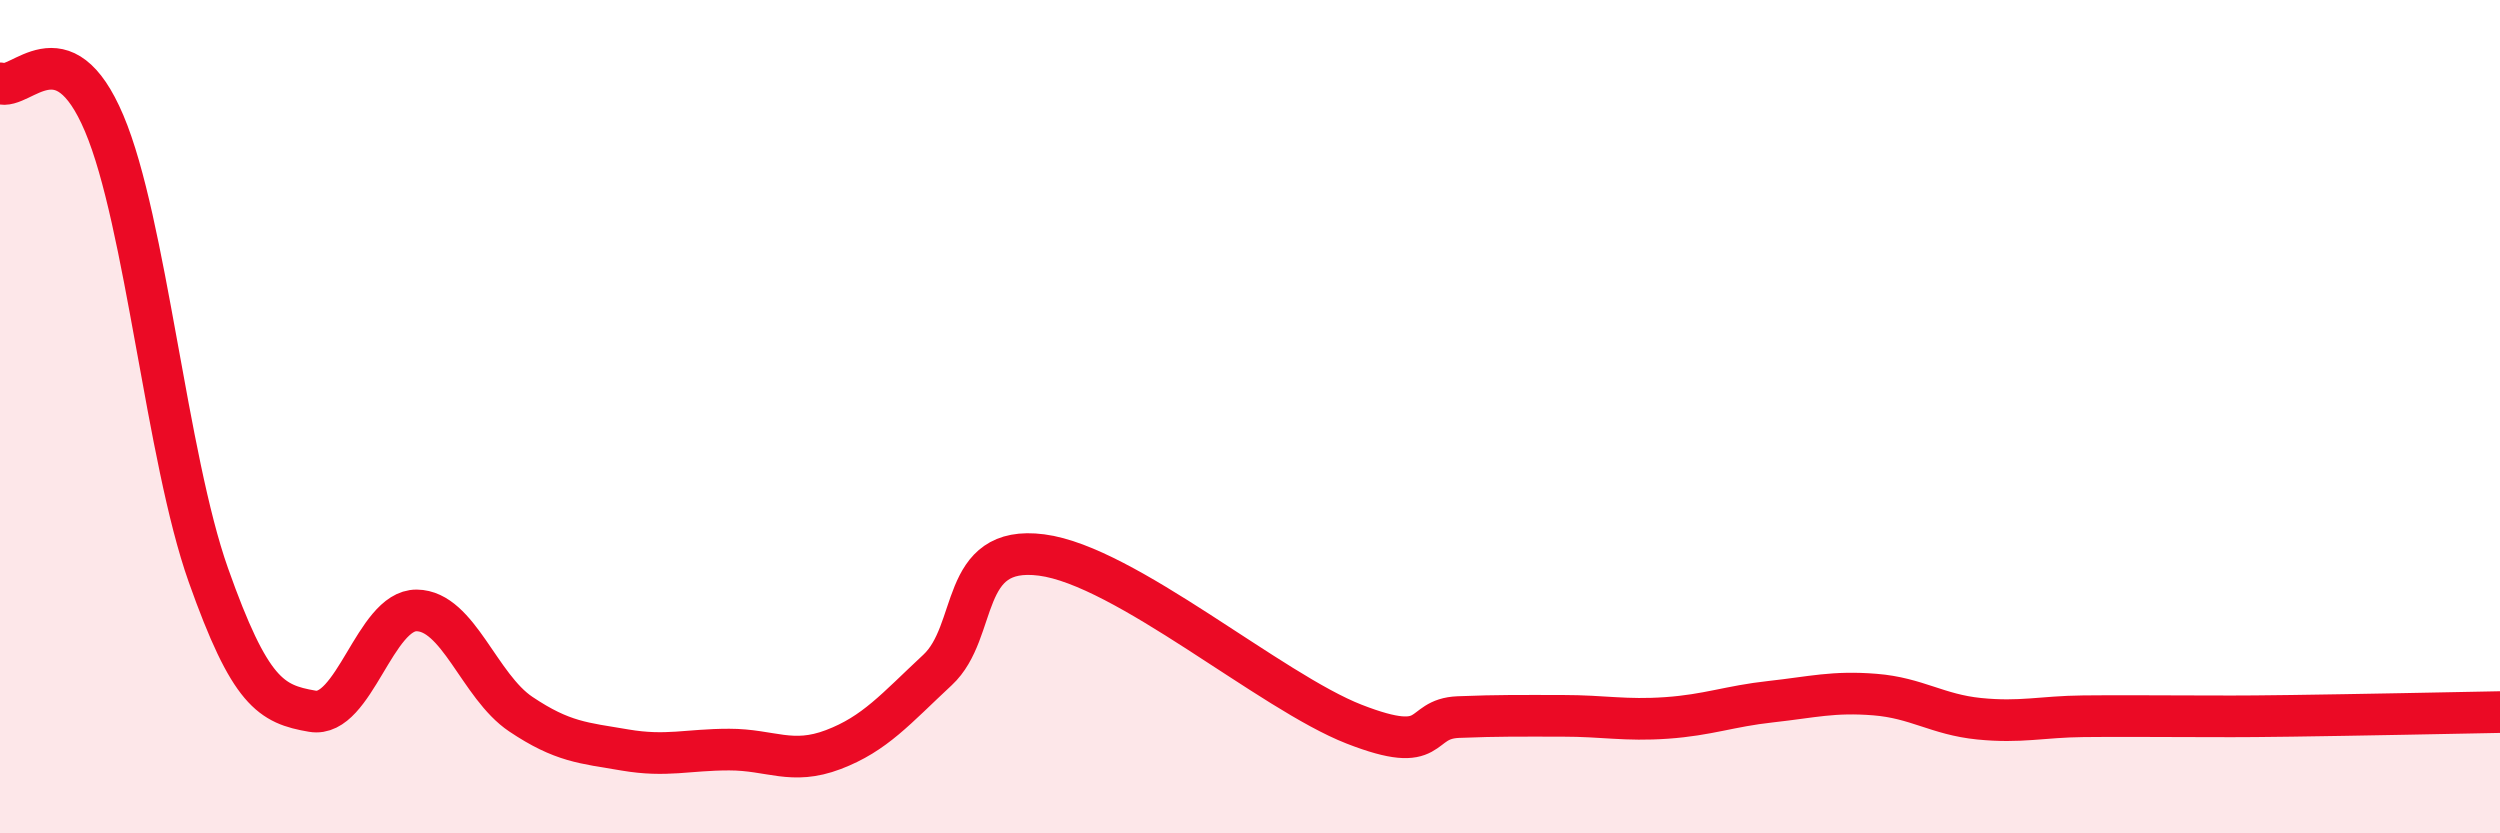 
    <svg width="60" height="20" viewBox="0 0 60 20" xmlns="http://www.w3.org/2000/svg">
      <path
        d="M 0,2 C 0.5,2.19 1.5,0.6 2.5,2.96 C 3.5,5.32 4,10.98 5,13.8 C 6,16.62 6.5,16.9 7.5,17.07 C 8.5,17.24 9,14.64 10,14.65 C 11,14.66 11.5,16.47 12.5,17.14 C 13.5,17.81 14,17.83 15,18 C 16,18.17 16.5,17.99 17.5,17.99 C 18.5,17.99 19,18.37 20,17.99 C 21,17.61 21.5,17.01 22.5,16.08 C 23.5,15.15 23,13.06 25,13.32 C 27,13.58 30.5,16.6 32.5,17.38 C 34.5,18.16 34,17.25 35,17.21 C 36,17.17 36.5,17.18 37.5,17.18 C 38.5,17.18 39,17.3 40,17.23 C 41,17.16 41.5,16.95 42.5,16.84 C 43.5,16.73 44,16.59 45,16.67 C 46,16.75 46.5,17.15 47.5,17.25 C 48.5,17.35 49,17.2 50,17.19 C 51,17.18 51.5,17.19 52.5,17.19 C 53.5,17.19 53.5,17.2 55,17.18 C 56.5,17.16 59,17.11 60,17.09L60 20L0 20Z"
        fill="#EB0A25"
        opacity="0.1"
        stroke-linecap="round"
        stroke-linejoin="round"
      />
      <path
        d="M 0,2 C 0.5,2.19 1.5,0.6 2.5,2.96 C 3.5,5.32 4,10.98 5,13.8 C 6,16.62 6.5,16.9 7.5,17.07 C 8.5,17.24 9,14.64 10,14.65 C 11,14.66 11.5,16.47 12.5,17.14 C 13.5,17.81 14,17.83 15,18 C 16,18.17 16.5,17.99 17.5,17.99 C 18.5,17.99 19,18.37 20,17.99 C 21,17.61 21.5,17.01 22.5,16.08 C 23.5,15.15 23,13.06 25,13.32 C 27,13.58 30.5,16.6 32.5,17.38 C 34.5,18.16 34,17.25 35,17.21 C 36,17.17 36.5,17.18 37.5,17.18 C 38.5,17.18 39,17.3 40,17.23 C 41,17.16 41.5,16.95 42.5,16.84 C 43.5,16.73 44,16.59 45,16.67 C 46,16.75 46.5,17.15 47.5,17.25 C 48.5,17.35 49,17.2 50,17.19 C 51,17.18 51.5,17.19 52.5,17.19 C 53.5,17.19 53.5,17.2 55,17.18 C 56.5,17.16 59,17.11 60,17.09"
        stroke="#EB0A25"
        stroke-width="1"
        fill="none"
        stroke-linecap="round"
        stroke-linejoin="round"
      />
    </svg>
  
